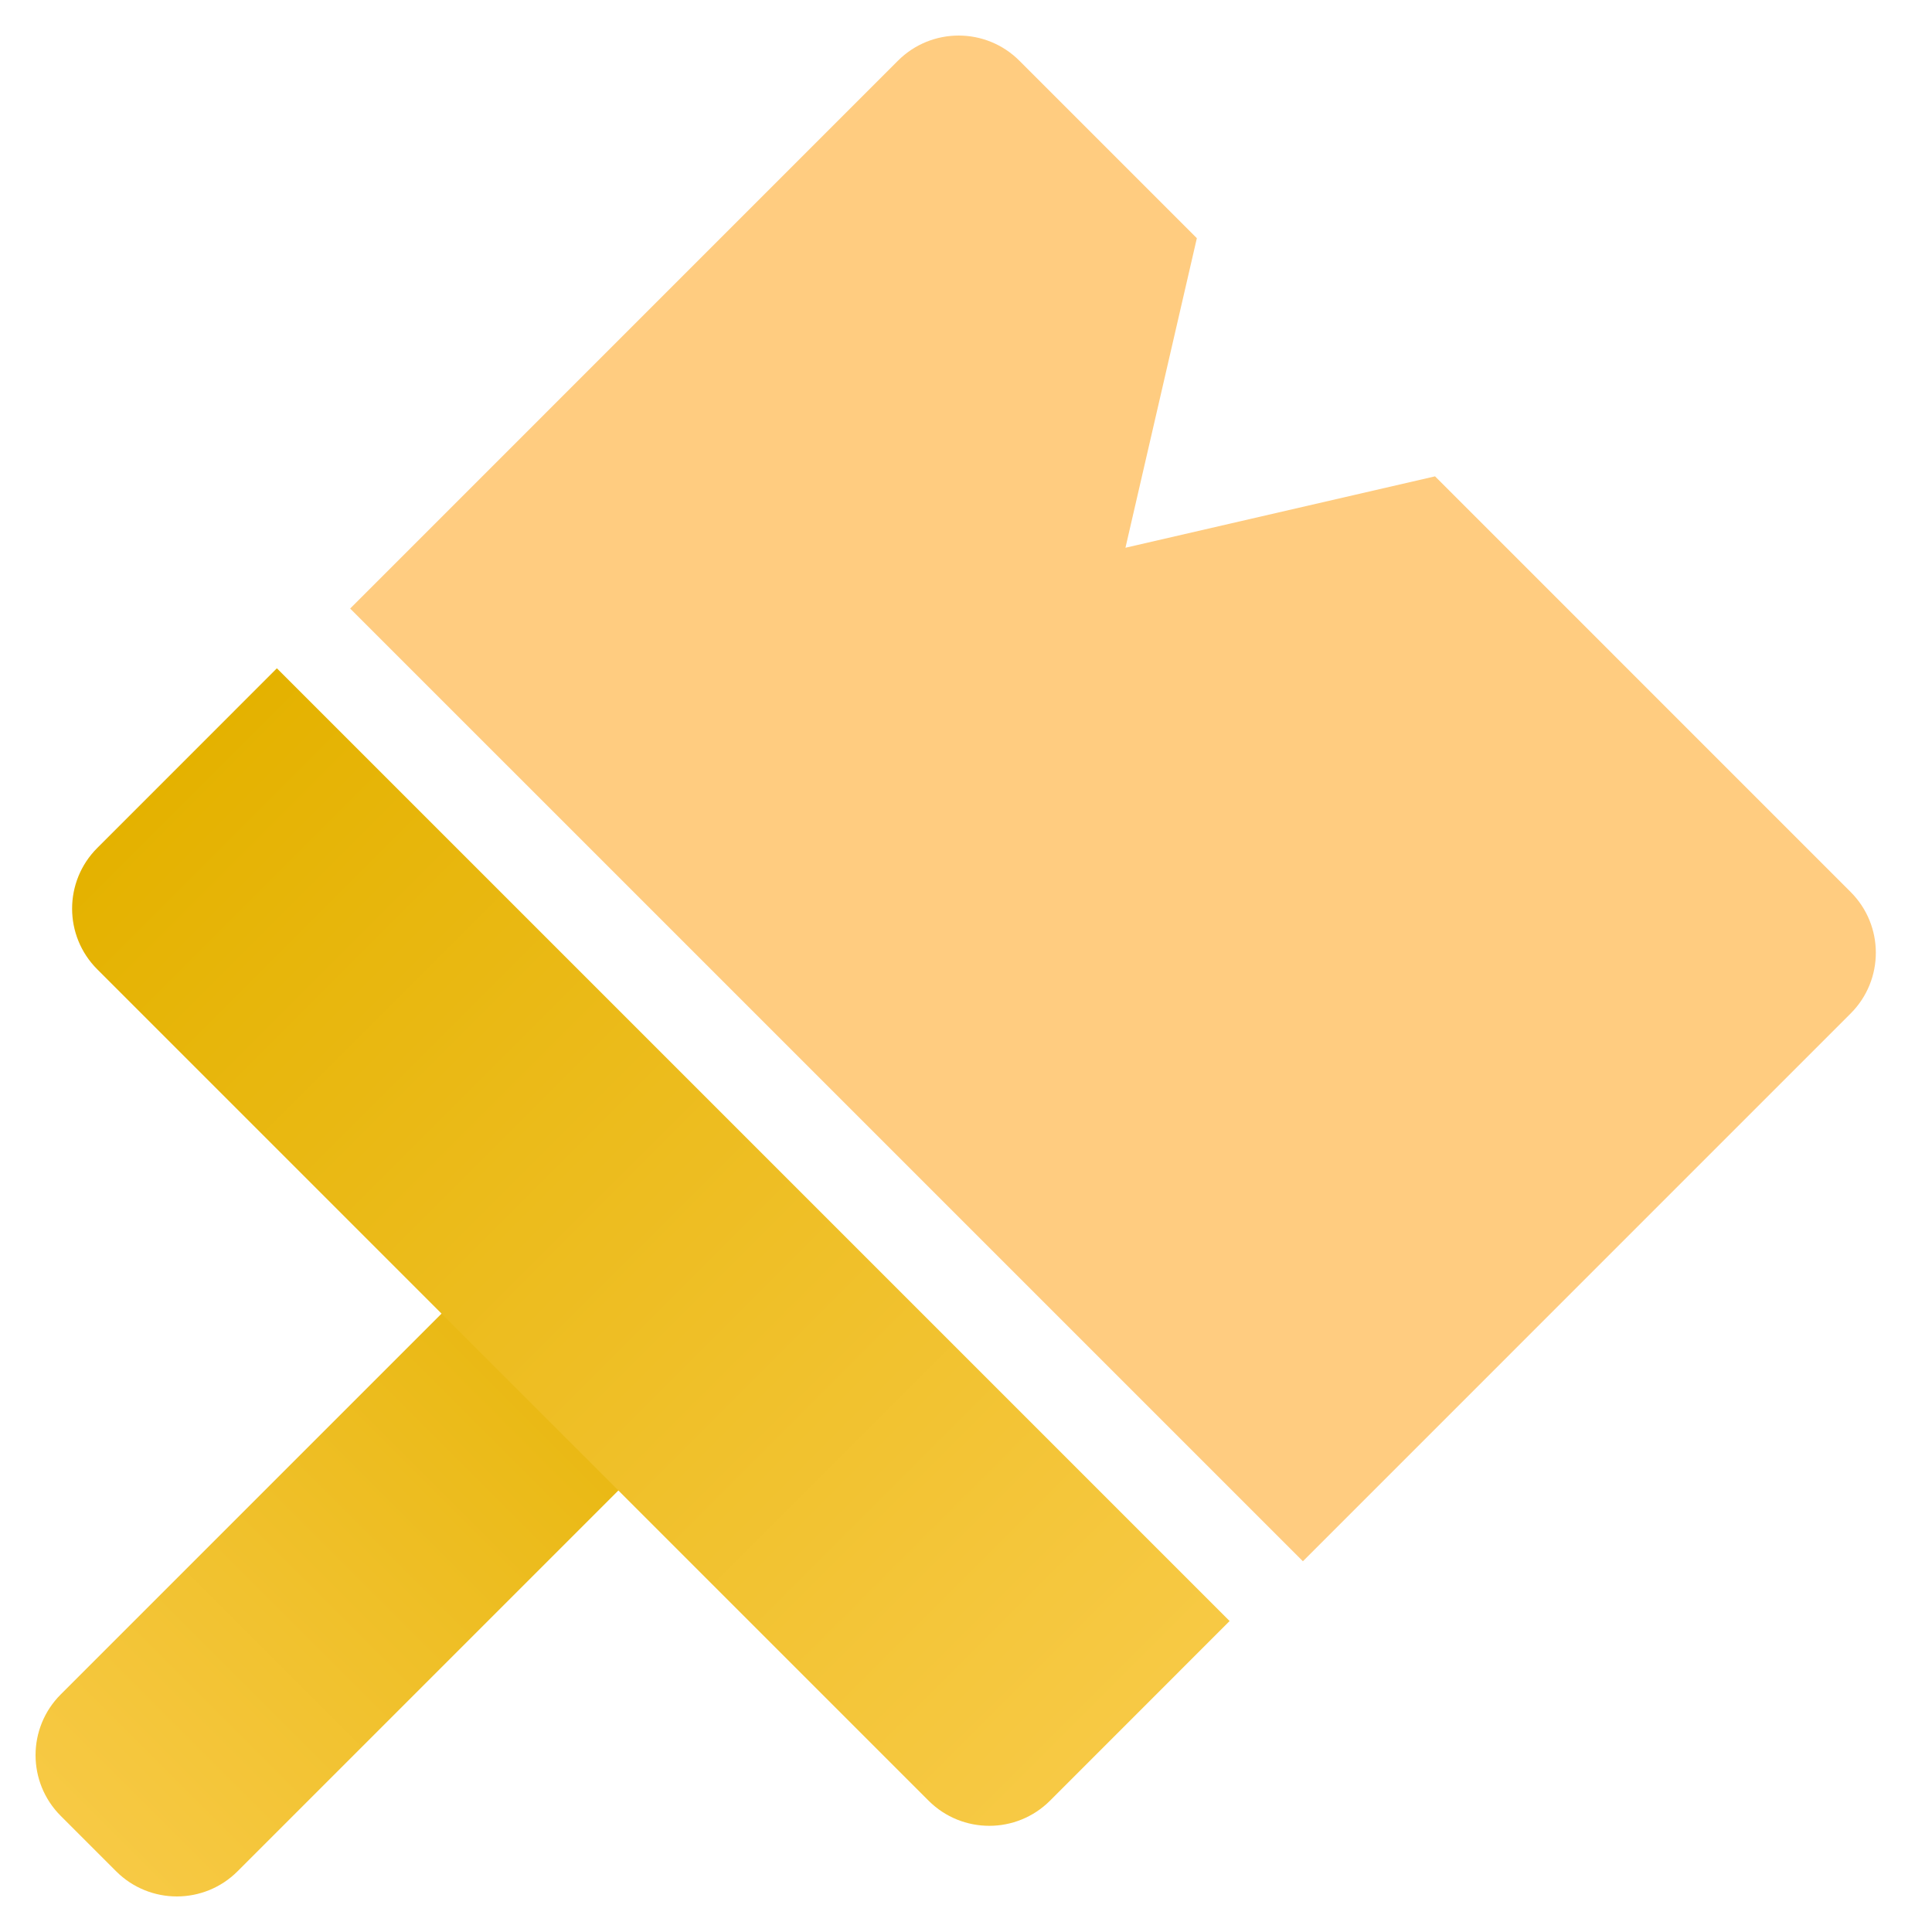 <?xml version="1.0" encoding="UTF-8"?> <svg xmlns="http://www.w3.org/2000/svg" width="45" height="45" viewBox="0 0 45 45" fill="none"> <g clip-path="url(#clip0_1948_1786)"> <path d="M14.829 26.052L18.948 30.171L5.533 43.586C4.752 44.367 3.486 44.367 2.705 43.586L1.414 42.295C0.633 41.514 0.633 40.248 1.414 39.467L14.829 26.052Z" fill="url(#paint0_linear_1948_1786)"></path> <path d="M2.266 22.578C1.484 21.797 1.484 20.531 2.266 19.75L6.449 15.566L28.64 37.757L24.457 41.941C23.676 42.722 22.409 42.722 21.628 41.941L2.266 22.578Z" fill="url(#paint1_linear_1948_1786)"></path> <path d="M8.156 14.174L20.915 1.414C21.696 0.633 22.962 0.633 23.743 1.414L27.877 5.548L26.214 12.758L33.425 11.095L43.106 20.777C43.887 21.558 43.887 22.824 43.106 23.605L30.347 36.365L8.156 14.174Z" fill="#FFCC80"></path> </g> <defs> <linearGradient id="paint0_linear_1948_1786" x1="16.889" y1="28.111" x2="-4.15" y2="49.15" gradientUnits="userSpaceOnUse"> <stop stop-color="#E4B200"></stop> <stop offset="1" stop-color="#FFD361"></stop> </linearGradient> <linearGradient id="paint1_linear_1948_1786" x1="3.65" y1="18.365" x2="35.134" y2="49.849" gradientUnits="userSpaceOnUse"> <stop stop-color="#E4B200"></stop> <stop offset="1" stop-color="#FFD361"></stop> </linearGradient> <clipPath id="clip0_1948_1786"> <rect width="45" height="45" fill="white"></rect> </clipPath> </defs> </svg> 
